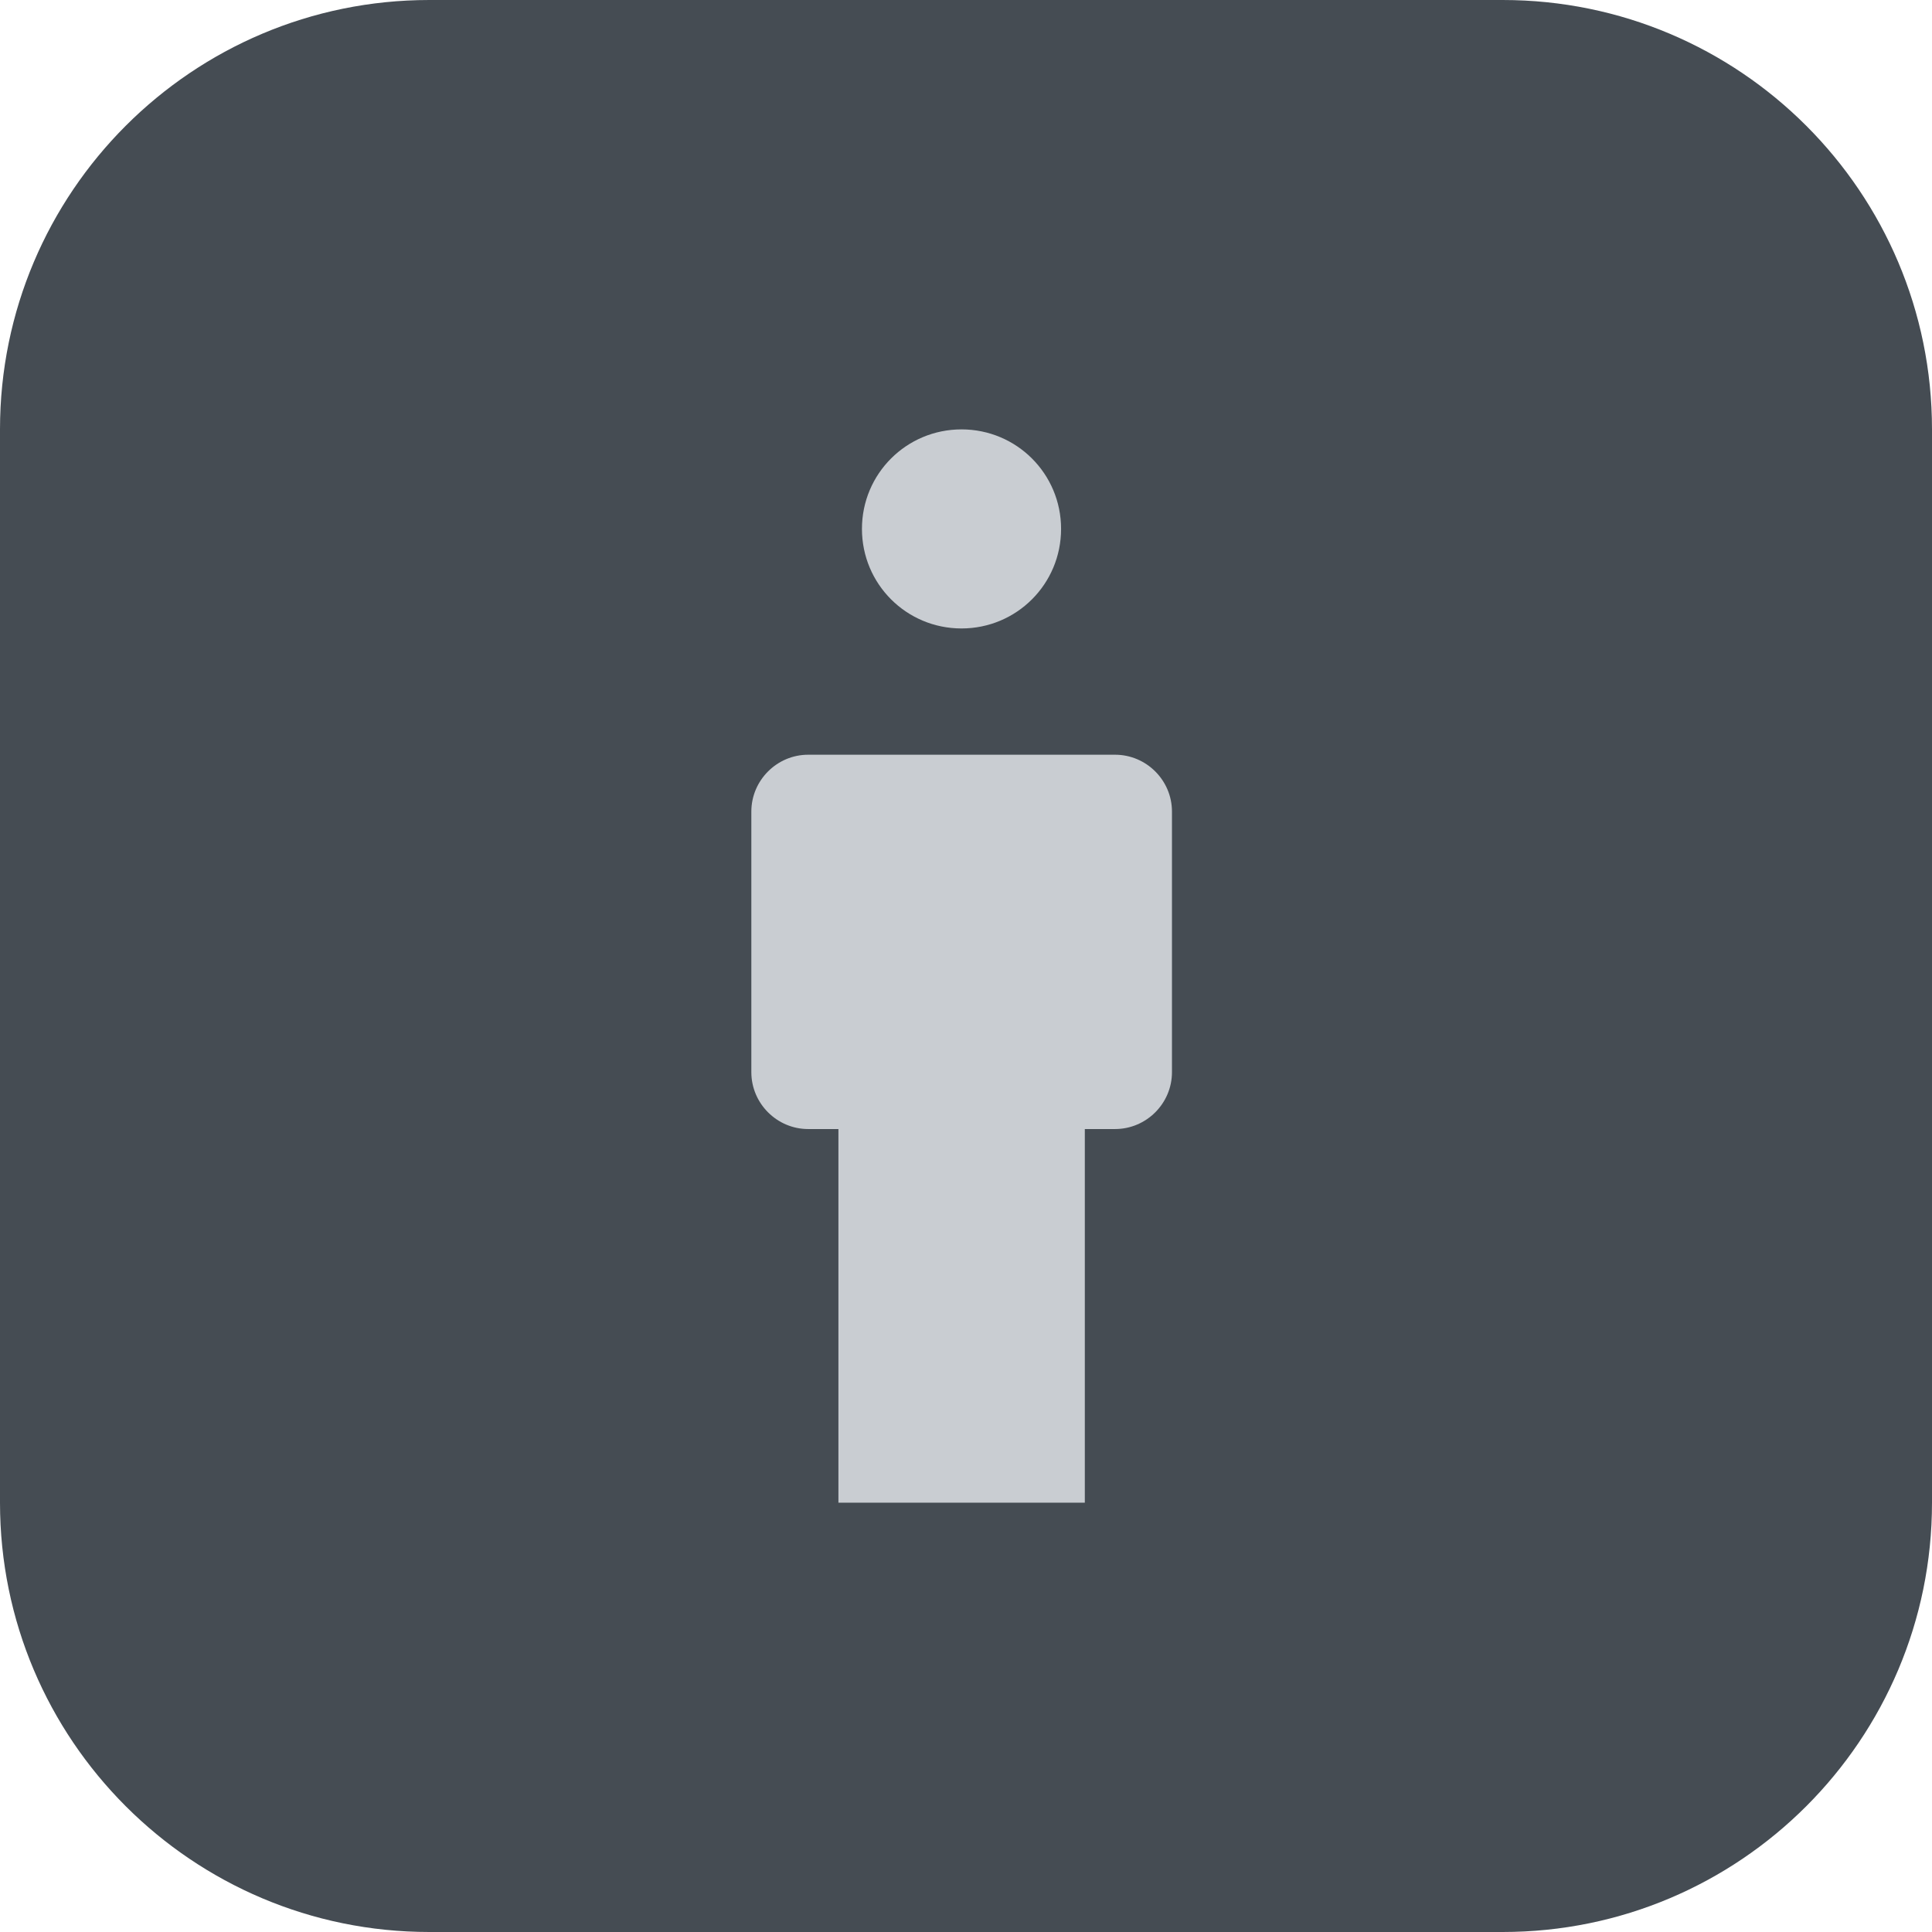 <svg width="28" height="28" viewBox="0 0 28 28" fill="none" xmlns="http://www.w3.org/2000/svg">
<path d="M0 6.222C0 2.786 2.786 0 6.222 0H21.778C25.214 0 28 2.786 28 6.222V21.778C28 25.214 25.214 28 21.778 28H6.222C2.786 28 0 25.214 0 21.778V6.222Z" fill="#454C53"/>
<path d="M13.935 9.108C14.734 9.108 15.378 8.464 15.378 7.665C15.378 6.867 14.734 6.223 13.935 6.223C13.136 6.223 12.492 6.867 12.492 7.665C12.492 8.464 13.136 9.108 13.935 9.108Z" fill="#C9CDD2"/>
<path d="M15.722 21.778V16.363H16.16C16.614 16.363 16.985 15.992 16.985 15.539V11.762C16.985 11.309 16.614 10.938 16.16 10.938H11.713C11.26 10.938 10.889 11.309 10.889 11.762V15.539C10.889 15.992 11.26 16.363 11.713 16.363H12.151V21.778" fill="#C9CDD2"/>
</svg>
